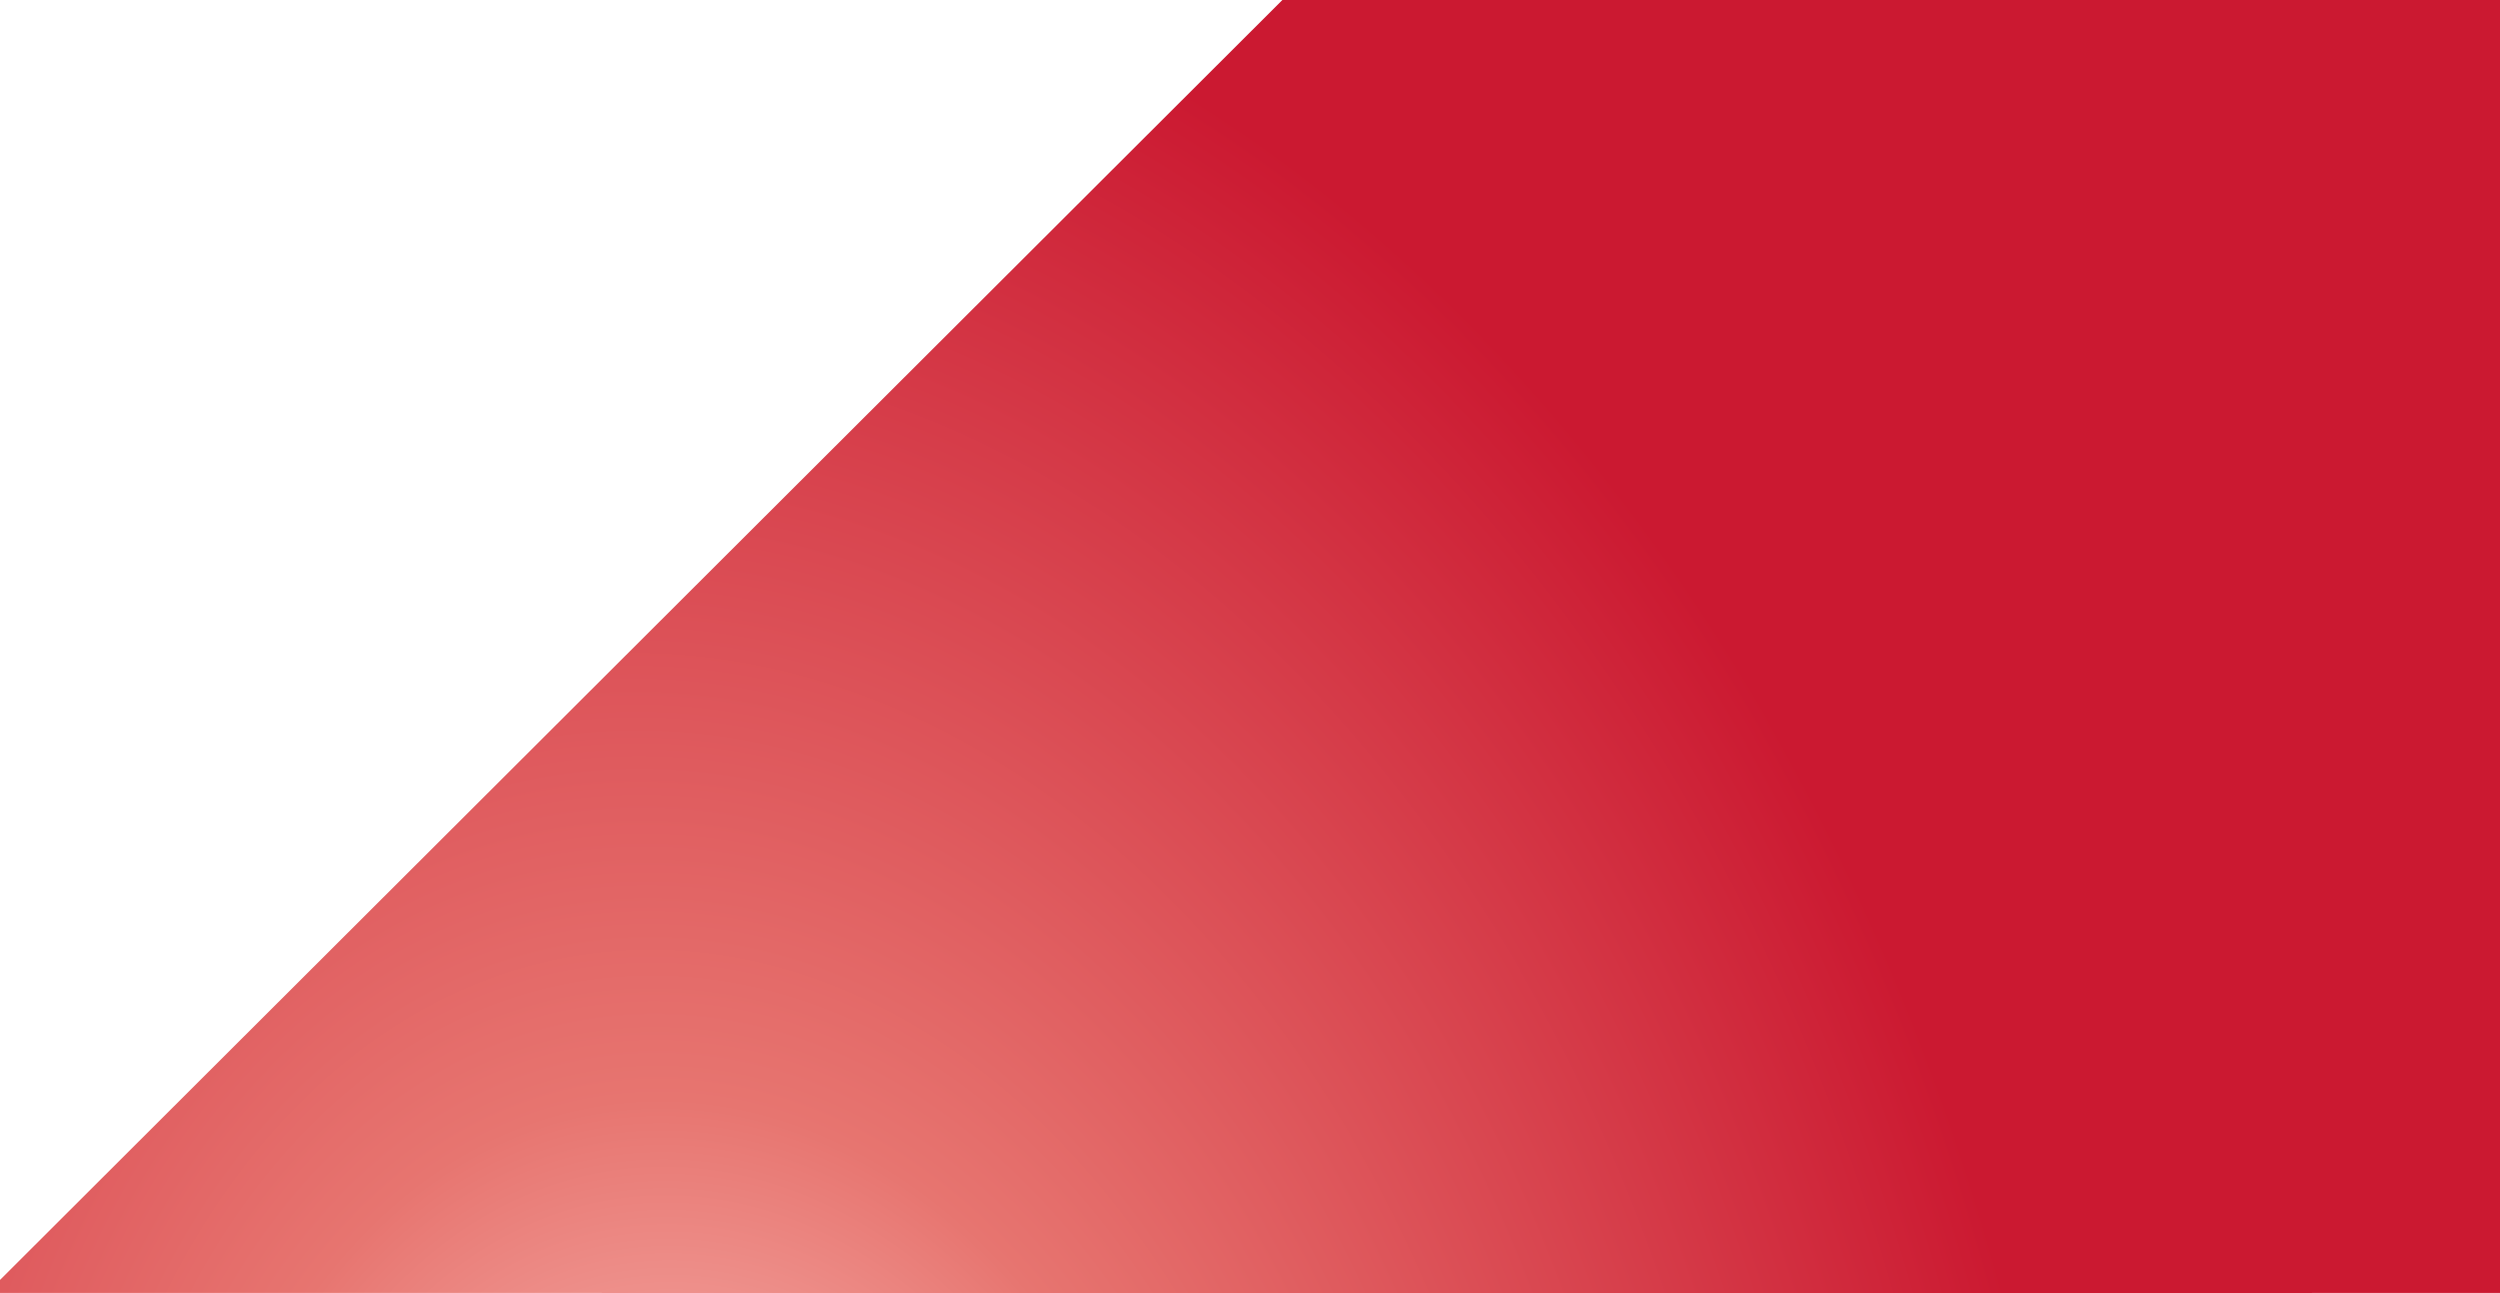 <?xml version="1.0" encoding="UTF-8"?> <svg xmlns="http://www.w3.org/2000/svg" width="1980" height="1024" viewBox="0 0 1980 1024" fill="none"> <path d="M2031.45 -528.219L2846.54 14.889L918.392 1930.31L330.879 1169.09L2031.45 -528.219Z" fill="url(#paint0_radial)"></path> <path d="M1316.45 -300.219L2131.54 242.889L203.392 2158.31L-384.121 1397.09L1316.45 -300.219Z" fill="url(#paint1_radial)"></path> <path d="M1789.45 184.781L2604.54 727.889L676.392 2643.31L88.879 1882.09L1789.45 184.781Z" fill="url(#paint2_radial)"></path> <defs> <radialGradient id="paint0_radial" cx="0" cy="0" r="1" gradientUnits="userSpaceOnUse" gradientTransform="translate(553.836 1460.9) rotate(-5.686) scale(1095.23 1536.1)"> <stop offset="0.12" stop-color="#F9BAB5"></stop> <stop offset="0.38" stop-color="#E77570"></stop> <stop offset="1" stop-color="#CB1931"></stop> </radialGradient> <radialGradient id="paint1_radial" cx="0" cy="0" r="1" gradientUnits="userSpaceOnUse" gradientTransform="translate(553.836 1460.9) rotate(-5.686) scale(1095.23 1536.1)"> <stop offset="0.12" stop-color="#F9BAB5"></stop> <stop offset="0.38" stop-color="#E77570"></stop> <stop offset="1" stop-color="#CB1931"></stop> </radialGradient> <radialGradient id="paint2_radial" cx="0" cy="0" r="1" gradientUnits="userSpaceOnUse" gradientTransform="translate(553.836 1460.9) rotate(-5.686) scale(1095.23 1536.1)"> <stop offset="0.12" stop-color="#F9BAB5"></stop> <stop offset="0.38" stop-color="#E77570"></stop> <stop offset="1" stop-color="#CB1931"></stop> </radialGradient> </defs> </svg> 